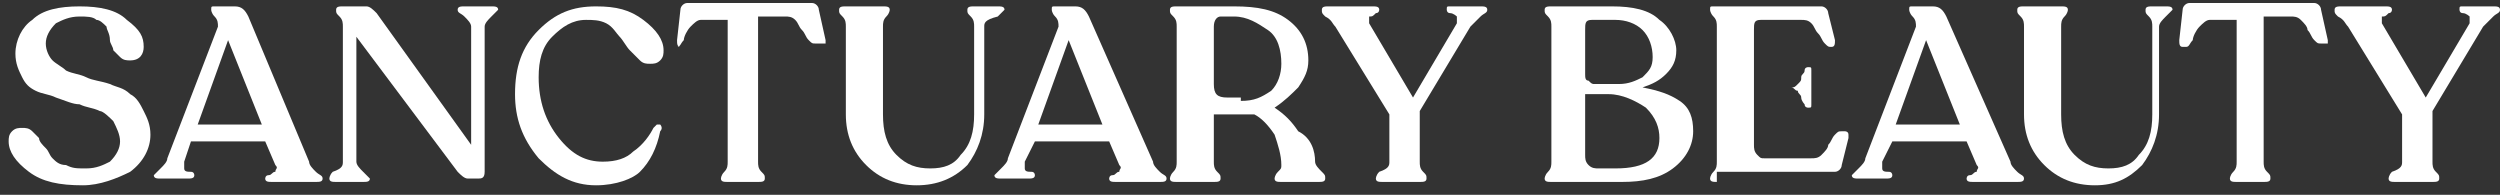<svg xmlns="http://www.w3.org/2000/svg" fill="none" viewBox="0 0 231 18" height="18" width="231">
<rect x="0" y="0" width="231" height="18" fill="#333333" stroke="none"/>
<path fill="white" d="M7.662 17.122C5.479 17.122 3.919 16.81 2.671 15.874C1.424 14.938 0.8 14.003 0.8 13.067C0.8 12.755 0.8 12.443 1.112 12.131C1.424 11.819 1.736 11.819 2.047 11.819C2.359 11.819 2.671 11.819 2.983 12.131C3.295 12.443 3.295 12.443 3.607 12.755C3.607 13.067 3.919 13.379 4.231 13.691C4.543 14.003 4.543 14.315 4.855 14.627C5.167 14.938 5.479 15.25 6.102 15.25C6.726 15.562 7.038 15.562 7.974 15.562C8.91 15.562 9.534 15.25 10.157 14.938C10.781 14.315 11.093 13.691 11.093 13.067C11.093 12.443 10.781 11.819 10.469 11.195C10.157 10.883 9.534 10.26 9.222 10.26C8.598 9.948 7.974 9.948 7.35 9.636C6.726 9.636 6.102 9.324 5.167 9.012C4.543 8.7 3.919 8.7 3.295 8.388C2.671 8.076 2.359 7.764 2.047 7.14C1.736 6.517 1.424 5.893 1.424 4.957C1.424 3.709 2.047 2.462 2.983 1.838C3.919 0.902 5.479 0.59 7.35 0.59C9.222 0.59 10.781 0.902 11.717 1.838C12.965 2.773 13.277 3.397 13.277 4.333C13.277 4.957 12.965 5.581 12.029 5.581C11.717 5.581 11.405 5.581 11.093 5.269C10.781 4.957 10.781 4.957 10.469 4.645C10.469 4.333 10.157 4.021 10.157 3.709C10.157 3.085 9.846 2.773 9.846 2.462C9.534 2.15 9.222 1.838 8.91 1.838C8.598 1.526 7.974 1.526 7.35 1.526C6.414 1.526 5.791 1.838 5.167 2.15C4.543 2.773 4.231 3.397 4.231 4.021C4.231 4.645 4.543 5.269 4.855 5.581C5.167 5.893 5.791 6.205 6.102 6.517C6.726 6.828 7.35 6.828 7.974 7.14C8.598 7.452 9.222 7.452 10.157 7.764C10.781 8.076 11.405 8.076 12.029 8.7C12.653 9.012 12.965 9.636 13.277 10.26C13.589 10.883 13.9 11.507 13.9 12.443C13.9 13.691 13.277 14.938 12.029 15.874C10.781 16.498 9.222 17.122 7.662 17.122Z"></path>
<path fill="white" d="M28.561 14.938C28.561 15.25 28.873 15.562 29.185 15.874C29.497 16.186 29.809 16.186 29.809 16.498C29.809 16.81 29.497 16.81 29.185 16.81H25.13C24.818 16.81 24.506 16.81 24.506 16.498C24.506 16.498 24.506 16.186 24.818 16.186C25.13 16.186 25.13 15.874 25.442 15.874C25.442 15.562 25.754 15.562 25.442 15.25L24.506 13.067H17.644L17.02 14.938C17.02 15.25 17.02 15.562 17.02 15.562C17.02 15.874 17.332 15.874 17.644 15.874C17.956 15.874 17.956 16.186 17.956 16.186C17.956 16.498 17.644 16.498 17.332 16.498H14.837C14.525 16.498 14.213 16.498 14.213 16.186C14.213 16.186 14.525 15.874 14.837 15.562C15.149 15.25 15.461 14.938 15.461 14.627L20.139 2.462C20.139 2.15 20.139 1.838 19.828 1.526C19.516 1.214 19.516 0.902 19.516 0.902C19.516 0.59 19.516 0.59 19.828 0.59H21.699C22.323 0.59 22.635 0.902 22.947 1.526L28.561 14.938ZM18.268 11.507H24.194L21.075 3.709L18.268 11.507Z"></path>
<path fill="white" d="M45.406 0.59C45.718 0.59 46.03 0.59 46.03 0.902C46.03 0.902 45.718 1.214 45.406 1.526C45.094 1.838 44.782 2.15 44.782 2.462V15.874C44.782 16.498 44.47 16.498 44.158 16.498H43.222C42.91 16.498 42.599 16.186 42.287 15.874L32.929 3.397V14.938C32.929 15.25 33.241 15.562 33.553 15.874C33.865 16.186 34.177 16.498 34.177 16.498C34.177 16.81 33.865 16.81 33.553 16.81H31.057C30.745 16.81 30.434 16.81 30.434 16.498C30.434 16.498 30.434 16.186 30.745 15.874C31.681 15.562 31.681 15.25 31.681 14.938V2.462C31.681 2.15 31.681 1.838 31.369 1.526C31.057 1.214 31.057 1.214 31.057 0.902C31.057 0.59 31.369 0.59 31.681 0.59H33.865C34.177 0.59 34.489 0.902 34.8 1.214L43.534 13.379V2.462C43.534 2.15 43.222 1.838 42.91 1.526C42.599 1.214 42.287 1.214 42.287 0.902C42.287 0.59 42.599 0.59 42.91 0.59H45.406Z"></path>
<path fill="white" d="M55.075 17.122C52.892 17.122 51.332 16.186 49.772 14.627C48.213 12.755 47.589 10.883 47.589 8.7C47.589 6.205 48.213 4.333 49.772 2.773C51.332 1.214 52.892 0.59 55.075 0.59C56.947 0.59 58.194 0.902 59.442 1.838C60.69 2.773 61.313 3.709 61.313 4.645C61.313 4.957 61.313 5.269 61.002 5.581C60.69 5.893 60.378 5.893 60.066 5.893C59.754 5.893 59.442 5.893 59.13 5.581C58.818 5.269 58.506 4.957 58.194 4.645C57.882 4.333 57.57 3.709 57.258 3.397C56.947 3.085 56.635 2.462 56.011 2.15C55.387 1.838 54.763 1.838 54.139 1.838C52.892 1.838 51.956 2.462 51.02 3.397C50.084 4.333 49.772 5.581 49.772 7.14C49.772 9.324 50.396 11.195 51.644 12.755C52.892 14.315 54.139 14.938 55.699 14.938C56.947 14.938 57.882 14.627 58.506 14.003C59.442 13.379 60.066 12.443 60.378 11.819L60.69 11.507C61.002 11.507 61.002 11.507 61.002 11.507C61.002 11.507 61.313 11.819 61.002 12.131C60.69 13.691 60.066 14.938 59.13 15.874C58.506 16.498 56.947 17.122 55.075 17.122Z"></path>
<path fill="white" d="M67.238 16.81C66.927 16.81 66.615 16.81 66.615 16.498C66.615 16.498 66.615 16.186 66.927 15.874C67.238 15.562 67.238 15.25 67.238 14.938V1.838H64.743C64.431 1.838 64.119 2.15 63.807 2.462C63.495 2.774 63.183 3.397 63.183 3.709C62.871 4.021 62.871 4.333 62.56 4.333H62.871C62.56 4.333 62.56 4.021 62.56 3.709L62.871 0.902C62.871 0.59 63.183 0.278 63.495 0.278H75.036C75.348 0.278 75.66 0.59 75.66 0.902L76.284 3.709V4.021H75.972H75.348C75.036 4.021 75.036 4.021 74.725 3.709C74.413 3.397 74.413 3.085 74.101 2.774C73.789 2.462 73.789 2.15 73.477 1.838C73.165 1.526 72.853 1.526 72.541 1.526H70.046V14.938C70.046 15.25 70.046 15.562 70.358 15.874C70.669 16.186 70.669 16.186 70.669 16.498C70.669 16.81 70.358 16.81 70.046 16.81H67.238Z"></path>
<path fill="white" d="M84.706 17.122C82.835 17.122 81.275 16.498 80.028 15.25C78.78 14.003 78.156 12.443 78.156 10.572V2.462C78.156 2.15 78.156 1.838 77.844 1.526C77.532 1.214 77.532 1.214 77.532 0.902C77.532 0.59 77.844 0.59 78.156 0.59H81.587C81.899 0.59 82.211 0.59 82.211 0.902C82.211 0.902 82.211 1.214 81.899 1.526C81.587 1.838 81.587 2.15 81.587 2.462V10.572C81.587 12.131 81.899 13.379 82.835 14.315C83.771 15.25 84.706 15.562 85.954 15.562C87.202 15.562 88.138 15.25 88.761 14.315C89.697 13.379 90.009 12.131 90.009 10.572V2.462C90.009 2.15 90.009 1.838 89.697 1.526C89.385 1.214 89.385 1.214 89.385 0.902C89.385 0.59 89.697 0.59 90.009 0.59H92.192C92.504 0.59 92.816 0.59 92.816 0.902C92.816 0.902 92.504 1.214 92.192 1.526C90.945 1.838 90.945 2.15 90.945 2.462V10.572C90.945 12.443 90.321 14.003 89.385 15.25C88.138 16.498 86.578 17.122 84.706 17.122Z"></path>
<path fill="white" d="M106.542 14.938C106.542 15.25 106.854 15.562 107.166 15.874C107.478 16.186 107.79 16.186 107.79 16.498C107.79 16.81 107.478 16.81 107.166 16.81H103.111C102.799 16.81 102.487 16.81 102.487 16.498C102.487 16.498 102.487 16.186 102.799 16.186C103.111 16.186 103.111 15.874 103.423 15.874C103.423 15.562 103.735 15.562 103.423 15.25L102.487 13.067H95.625L94.689 14.938C94.689 15.25 94.689 15.562 94.689 15.562C94.689 15.874 95.001 15.874 95.313 15.874C95.625 15.874 95.625 16.186 95.625 16.186C95.625 16.498 95.313 16.498 95.001 16.498H92.506C92.194 16.498 91.882 16.498 91.882 16.186C91.882 16.186 92.194 15.874 92.506 15.562C92.818 15.25 93.129 14.938 93.129 14.627L97.808 2.462C97.808 2.15 97.808 1.838 97.496 1.526C97.184 1.214 97.184 0.902 97.184 0.902C97.184 0.59 97.184 0.59 97.496 0.59H99.368C99.992 0.59 100.304 0.902 100.616 1.526L106.542 14.938ZM95.937 11.507H101.863L98.744 3.709L95.937 11.507Z"></path>
<path fill="white" d="M121.515 14.938C121.515 15.25 121.827 15.562 122.139 15.874C122.451 16.186 122.451 16.186 122.451 16.498C122.451 16.81 122.139 16.81 121.827 16.81H118.396C118.084 16.81 117.772 16.81 117.772 16.498C117.772 16.498 117.772 16.186 118.084 15.874C118.396 15.562 118.396 15.562 118.396 15.25C118.396 14.315 118.084 13.379 117.772 12.443C117.148 11.507 116.524 10.883 115.901 10.572C115.589 10.572 115.277 10.572 114.965 10.572H112.158V14.938C112.158 15.25 112.158 15.562 112.469 15.874C112.781 16.186 112.781 16.186 112.781 16.498C112.781 16.81 112.469 16.81 112.158 16.81H108.726C108.414 16.81 108.103 16.81 108.103 16.498C108.103 16.498 108.103 16.186 108.414 15.874C108.726 15.562 108.726 15.25 108.726 14.938V2.462C108.726 2.15 108.726 1.838 108.414 1.526C108.103 1.214 108.103 1.214 108.103 0.902C108.103 0.59 108.414 0.59 108.726 0.59H114.029C116.212 0.59 117.772 0.902 119.02 1.838C120.267 2.773 120.891 4.021 120.891 5.581C120.891 6.517 120.579 7.14 119.956 8.076C119.332 8.7 118.708 9.324 117.772 9.948C118.708 10.572 119.332 11.195 119.956 12.131C121.203 12.755 121.515 14.003 121.515 14.938ZM114.653 9.324C115.901 9.324 116.524 9.012 117.46 8.388C118.084 7.764 118.396 6.828 118.396 5.893C118.396 4.645 118.084 3.397 117.148 2.773C116.212 2.15 115.277 1.526 114.029 1.526H112.781C112.469 1.526 112.158 1.838 112.158 2.462V7.764C112.158 8.7 112.469 9.012 113.405 9.012H114.653V9.324Z"></path>
<path fill="white" d="M136.8 0.59C137.112 0.59 137.424 0.59 137.424 0.902C137.424 1.214 137.112 1.214 136.8 1.526C136.488 1.838 136.176 2.15 135.864 2.462L131.185 10.26V14.938C131.185 15.25 131.185 15.562 131.497 15.874C131.809 16.186 131.809 16.186 131.809 16.498C131.809 16.81 131.497 16.81 131.185 16.81H127.754C127.442 16.81 127.13 16.81 127.13 16.498C127.13 16.498 127.13 16.186 127.442 15.874C128.378 15.562 128.378 15.25 128.378 14.938V10.572L123.387 2.462C123.075 2.15 123.075 1.838 122.452 1.526C122.14 1.214 122.14 1.214 122.14 0.902C122.14 0.59 122.452 0.59 122.763 0.59H126.818C127.13 0.59 127.442 0.59 127.442 0.902C127.442 0.902 127.442 1.214 127.13 1.214C126.818 1.526 126.818 1.526 126.507 1.526C126.507 1.526 126.507 1.838 126.507 2.15L130.562 9.012L134.616 2.15C134.616 1.838 134.616 1.526 134.616 1.526C134.616 1.526 134.305 1.214 133.993 1.214C133.681 1.214 133.681 0.902 133.681 0.902C133.681 0.59 133.681 0.59 133.993 0.59H136.8Z"></path>
<path fill="white" d="M151.77 8.076C153.33 8.388 154.266 8.7 155.201 9.324C156.137 9.948 156.449 10.883 156.449 12.131C156.449 13.379 155.825 14.627 154.578 15.562C153.33 16.498 151.77 16.81 149.899 16.81H143.348C143.037 16.81 142.725 16.81 142.725 16.498C142.725 16.498 142.725 16.186 143.037 15.874C143.348 15.562 143.348 15.25 143.348 14.938V2.462C143.348 2.15 143.348 1.838 143.037 1.526C142.725 1.214 142.725 1.214 142.725 0.902C142.725 0.59 143.037 0.59 143.348 0.59H148.963C150.835 0.59 152.394 0.902 153.33 1.838C154.266 2.462 154.89 3.709 154.89 4.645C154.89 5.581 154.578 6.205 153.954 6.828C153.33 7.452 152.706 7.764 151.77 8.076ZM146.468 2.773V6.828C146.468 7.14 146.468 7.452 146.78 7.452C147.092 7.764 147.092 7.764 147.403 7.764H149.587C150.523 7.764 151.146 7.452 151.77 7.14C152.394 6.517 152.706 6.205 152.706 5.269C152.706 4.333 152.394 3.397 151.77 2.773C151.146 2.15 150.211 1.838 149.275 1.838H147.092C146.468 1.838 146.468 2.15 146.468 2.773ZM149.275 15.562C152.082 15.562 153.33 14.627 153.33 12.755C153.33 11.819 153.018 10.883 152.082 9.948C151.146 9.324 149.899 8.7 148.651 8.7H146.468V14.315C146.468 14.627 146.468 14.938 146.78 15.25C147.092 15.562 147.403 15.562 147.715 15.562H149.275Z"></path>
<path fill="white" d="M158.635 16.81C158.323 16.81 158.011 16.81 158.011 16.498C158.011 16.498 158.011 16.186 158.323 15.874C158.635 15.562 158.635 15.25 158.635 14.938V2.462C158.635 2.15 158.635 1.838 158.323 1.526C158.011 1.214 158.011 0.902 158.011 0.902C158.011 0.59 158.011 0.59 158.323 0.59H168.304C168.616 0.59 168.928 0.902 168.928 1.214L169.552 3.709C169.552 4.021 169.552 4.333 169.24 4.333C168.928 4.333 168.928 4.333 168.616 4.021C168.304 3.709 168.304 3.397 167.992 3.085C167.68 2.773 167.68 2.462 167.368 2.15C167.056 1.838 166.745 1.838 166.433 1.838H162.69C162.066 1.838 162.066 2.15 162.066 2.773V8.076H165.497C165.809 8.076 165.809 8.076 166.121 7.764C166.433 7.452 166.433 7.452 166.433 7.14C166.433 6.828 166.745 6.828 166.745 6.517C166.745 6.205 167.056 6.205 167.056 6.205C167.368 6.205 167.368 6.205 167.368 6.517V9.636C167.368 9.948 167.368 9.948 167.056 9.948C167.056 9.948 166.745 9.948 166.745 9.636C166.745 9.636 166.433 9.324 166.433 9.012C166.433 8.7 166.121 8.7 166.121 8.388C165.809 8.388 165.809 8.076 165.497 8.076H162.066V13.379C162.066 13.691 162.066 14.003 162.378 14.315C162.69 14.627 162.69 14.627 163.001 14.627H167.368C167.68 14.627 167.992 14.627 168.304 14.315C168.616 14.003 168.928 13.691 168.928 13.379C169.24 13.067 169.24 12.755 169.552 12.443C169.864 12.131 169.864 12.131 170.176 12.131H170.488C170.488 12.131 170.799 12.131 170.799 12.443V12.755L170.176 15.25C170.176 15.562 169.864 15.874 169.552 15.874H158.635V16.81Z"></path>
<path fill="white" d="M193.569 17.122C191.697 17.122 190.138 16.498 188.89 15.25C187.642 14.003 187.018 12.443 187.018 10.572V2.462C187.018 2.15 187.018 1.838 186.706 1.526C186.395 1.214 186.395 1.214 186.395 0.902C186.395 0.59 186.706 0.59 187.018 0.59H190.45C190.761 0.59 191.073 0.59 191.073 0.902C191.073 0.902 191.073 1.214 190.761 1.526C190.45 1.838 190.45 2.15 190.45 2.462V10.572C190.45 12.131 190.761 13.379 191.697 14.315C192.633 15.25 193.569 15.562 194.816 15.562C196.064 15.562 197 15.25 197.624 14.315C198.559 13.379 198.871 12.131 198.871 10.572V2.462C198.871 2.15 198.871 1.838 198.559 1.526C198.248 1.214 198.248 1.214 198.248 0.902C198.248 0.59 198.559 0.59 198.871 0.59H200.119C200.431 0.59 200.743 0.59 200.743 0.902C200.743 0.902 200.431 1.214 200.119 1.526C199.807 1.838 199.495 2.15 199.495 2.462V10.572C199.495 12.443 198.871 14.003 197.936 15.25C196.688 16.498 195.44 17.122 193.569 17.122Z"></path>
<path fill="white" d="M185.769 14.938C185.769 15.25 186.081 15.562 186.393 15.874C186.704 16.186 187.016 16.186 187.016 16.498C187.016 16.81 186.704 16.81 186.393 16.81H182.338C182.026 16.81 181.714 16.81 181.714 16.498C181.714 16.498 181.714 16.186 182.026 16.186C182.338 16.186 182.338 15.874 182.649 15.874C182.649 15.562 182.961 15.562 182.649 15.25L181.714 13.067H174.851L173.916 14.938C173.916 15.25 173.916 15.562 173.916 15.562C173.916 15.874 174.228 15.874 174.54 15.874C174.851 15.874 174.851 16.186 174.851 16.186C174.851 16.498 174.54 16.498 174.228 16.498H171.732C171.42 16.498 171.108 16.498 171.108 16.186C171.108 16.186 171.42 15.874 171.732 15.562C172.044 15.25 172.356 14.938 172.356 14.627L177.035 2.462C177.035 2.15 177.035 1.838 176.723 1.526C176.411 1.214 176.411 0.902 176.411 0.902C176.411 0.59 176.411 0.59 176.723 0.59H178.595C179.218 0.59 179.53 0.902 179.842 1.526L185.769 14.938ZM175.163 11.507H181.09L177.971 3.709L175.163 11.507Z"></path>
<path fill="white" d="M206.667 16.81C206.355 16.81 206.043 16.81 206.043 16.498C206.043 16.498 206.043 16.186 206.355 15.874C206.667 15.562 206.667 15.25 206.667 14.938V1.838H204.172C203.86 1.838 203.548 2.15 203.236 2.462C202.924 2.774 202.612 3.397 202.612 3.709C202.3 4.021 202.3 4.333 201.988 4.333H201.676C201.364 4.333 201.364 4.021 201.364 3.709L201.676 0.902C201.676 0.59 201.988 0.278 202.3 0.278H213.841C214.153 0.278 214.465 0.59 214.465 0.902L215.089 3.709V4.021H214.777H214.465C214.153 4.021 214.153 4.021 213.841 3.709C213.529 3.397 213.529 3.085 213.217 2.774C213.217 2.462 212.905 2.15 212.593 1.838C212.281 1.526 211.97 1.526 211.658 1.526H209.162V14.938C209.162 15.25 209.162 15.562 209.474 15.874C209.786 16.186 209.786 16.186 209.786 16.498C209.786 16.81 209.474 16.81 209.162 16.81H206.667Z"></path>
<path fill="white" d="M230.376 0.59C230.688 0.59 231 0.59 231 0.902C231 1.214 230.688 1.214 230.376 1.526C230.064 1.838 229.752 2.15 229.44 2.462L224.762 10.26V14.938C224.762 15.25 224.762 15.562 225.073 15.874C225.385 16.186 225.385 16.186 225.385 16.498C225.385 16.81 225.073 16.81 224.762 16.81H221.33C221.018 16.81 220.707 16.81 220.707 16.498C220.707 16.498 220.707 16.186 221.018 15.874C221.954 15.562 221.954 15.25 221.954 14.938V10.572L216.964 2.462C216.652 2.15 216.652 1.838 216.028 1.526C215.716 1.214 215.716 1.214 215.716 0.902C215.716 0.59 216.028 0.59 216.34 0.59H220.395C220.707 0.59 221.018 0.59 221.018 0.902C221.018 0.902 221.018 1.214 220.707 1.214C220.395 1.526 220.395 1.526 220.083 1.526C220.083 1.526 220.083 1.838 220.083 2.15L224.138 9.012L228.193 2.15C228.193 1.838 228.193 1.526 228.193 1.526C228.193 1.526 227.881 1.214 227.569 1.214C227.257 1.214 227.257 0.902 227.257 0.902C227.257 0.59 227.257 0.59 227.569 0.59H230.376Z"></path>
</svg>
